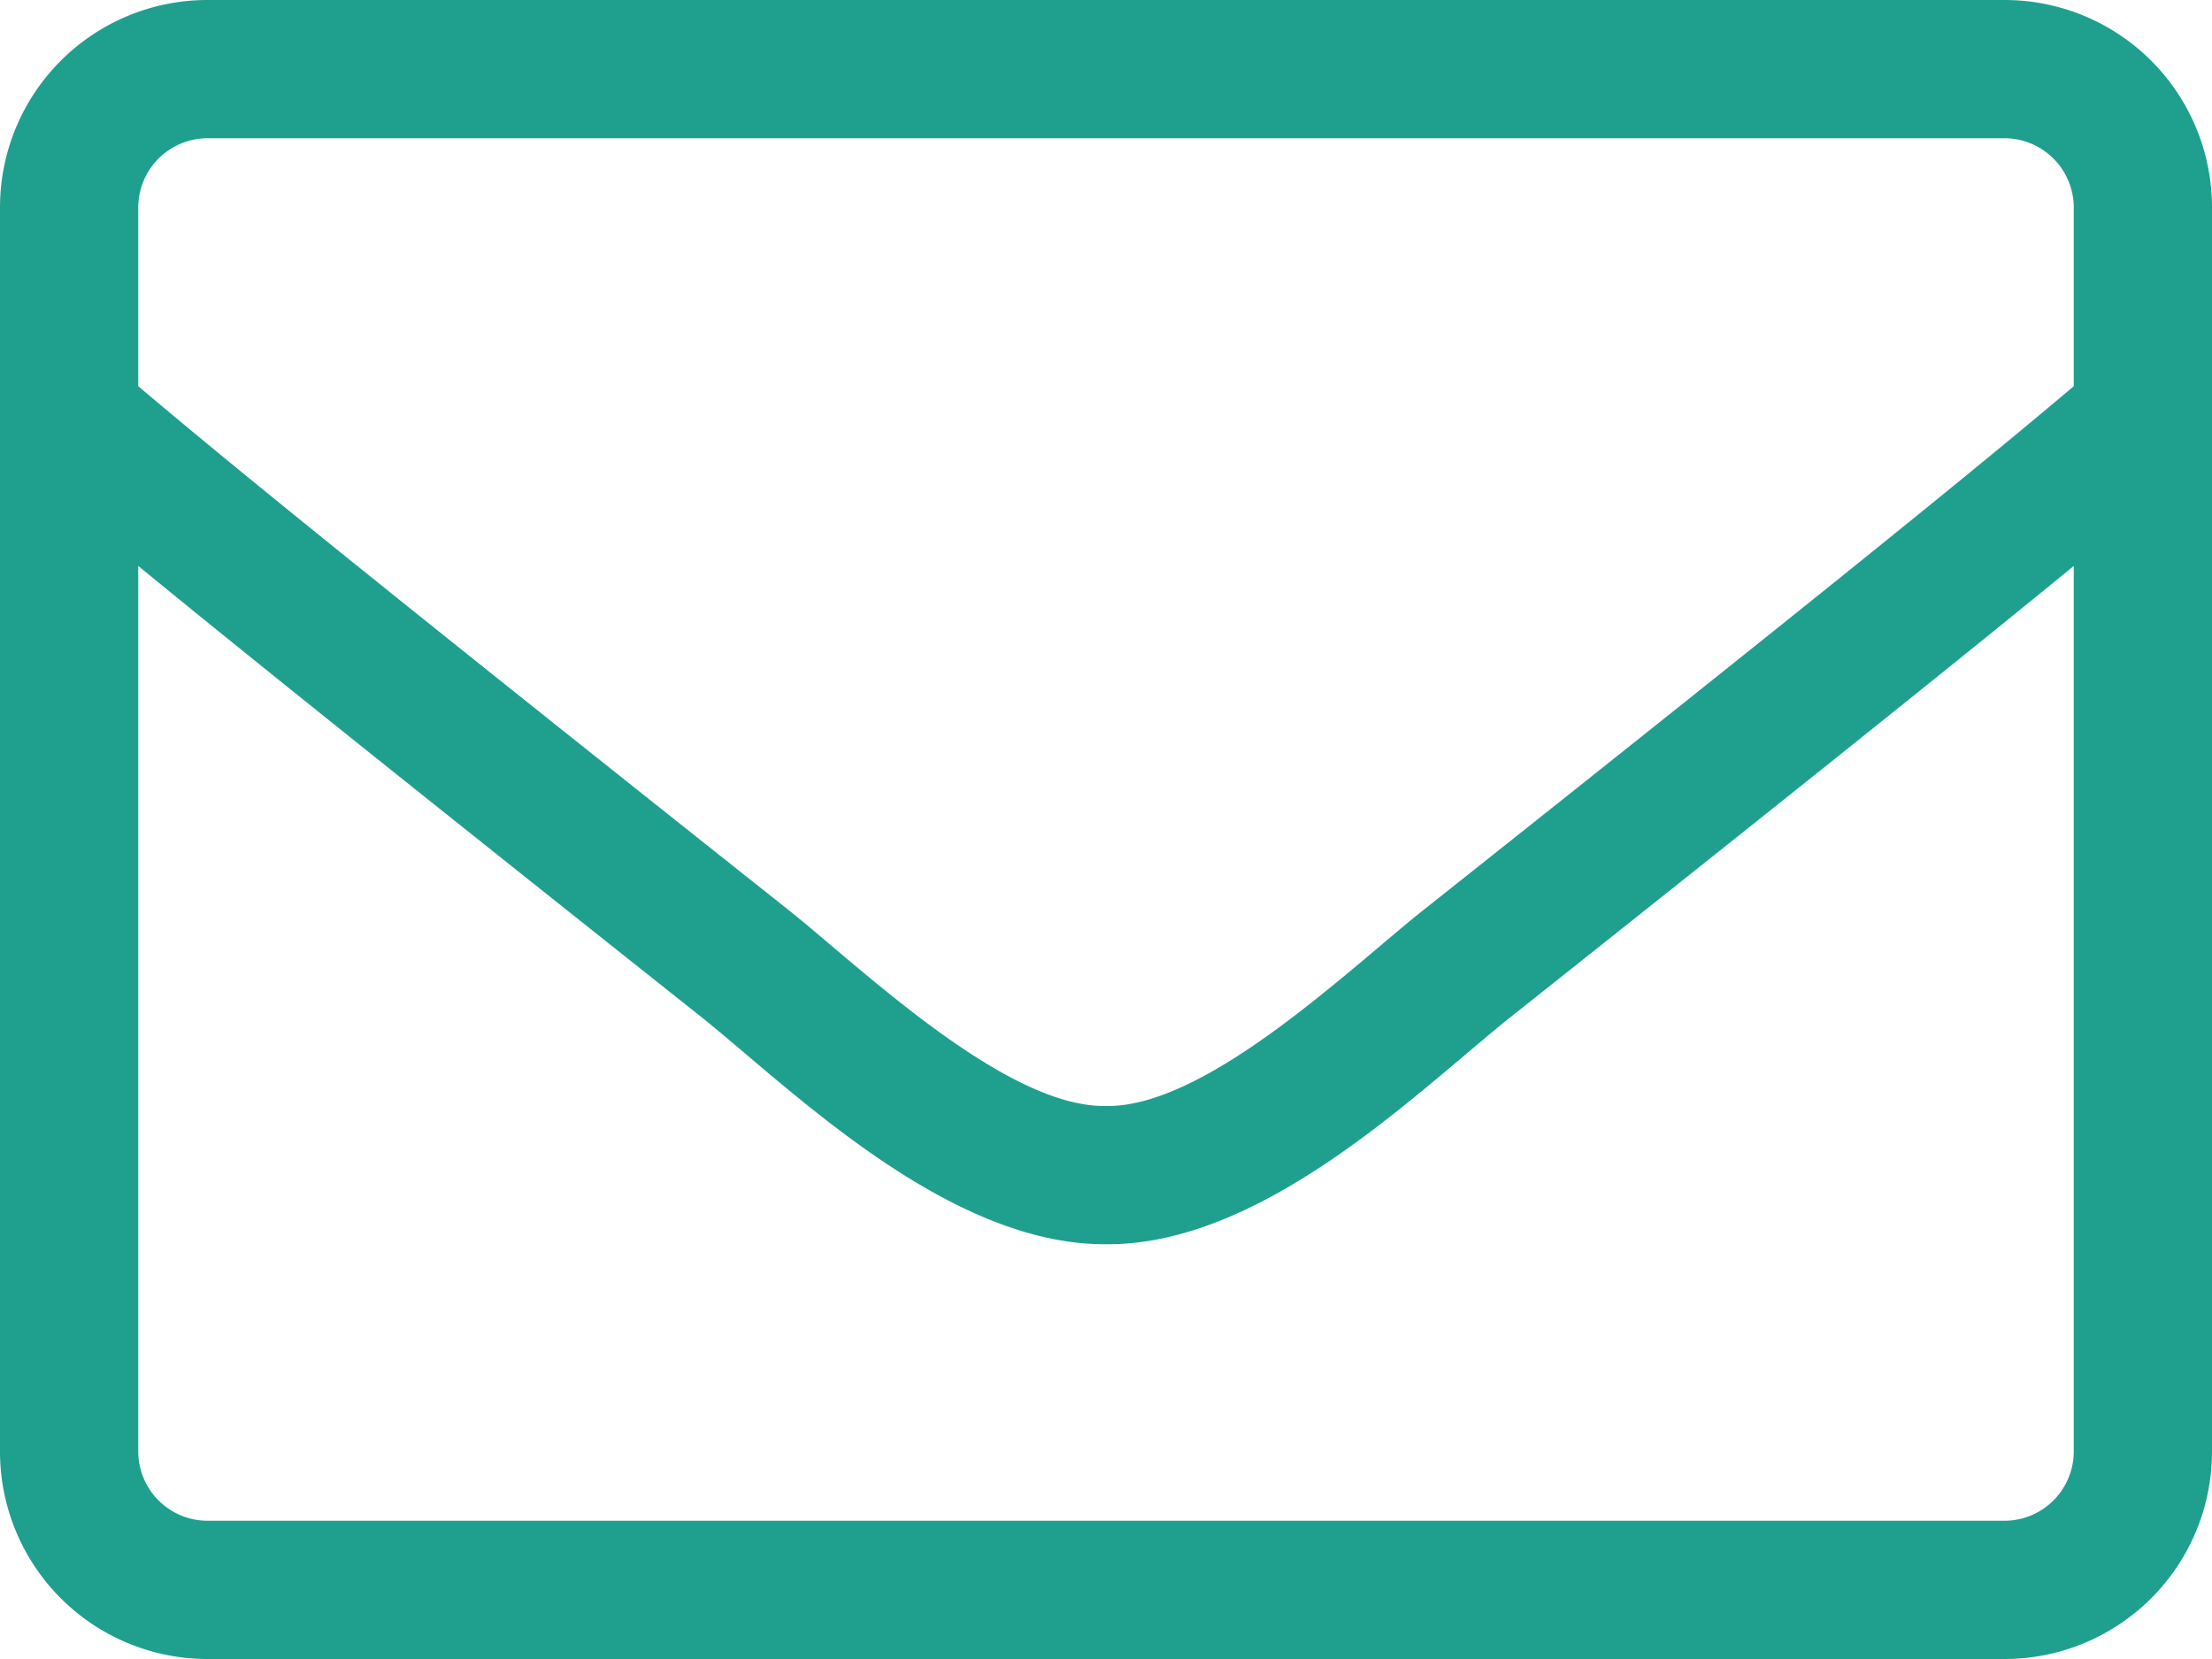<svg xmlns="http://www.w3.org/2000/svg" width="40" height="30" viewBox="0 0 40 30">
  <path id="Path_2797" data-name="Path 2797" d="M16.25-30h-32.5A3.751,3.751,0,0,0-20-26.25v22.5A3.751,3.751,0,0,0-16.25,0h32.5A3.751,3.751,0,0,0,20-3.75v-22.5A3.751,3.751,0,0,0,16.25-30Zm-32.5,2.5h32.5a1.254,1.254,0,0,1,1.25,1.25v3.234c-1.711,1.445-4.156,3.437-11.766,9.477C4.414-12.492,1.812-9.969,0-10c-1.813.031-4.422-2.492-5.734-3.539-7.609-6.039-10.055-8.031-11.766-9.477V-26.25A1.254,1.254,0,0,1-16.25-27.5Zm32.5,25h-32.5A1.254,1.254,0,0,1-17.5-3.75V-19.766c1.781,1.461,4.594,3.719,10.211,8.18C-5.688-10.3-2.859-7.484,0-7.5c2.844.023,5.648-2.773,7.289-4.086,5.617-4.461,8.43-6.719,10.211-8.18V-3.75A1.254,1.254,0,0,1,16.25-2.5Z" transform="translate(20 30)" fill="#1fa08e"/>
</svg>
